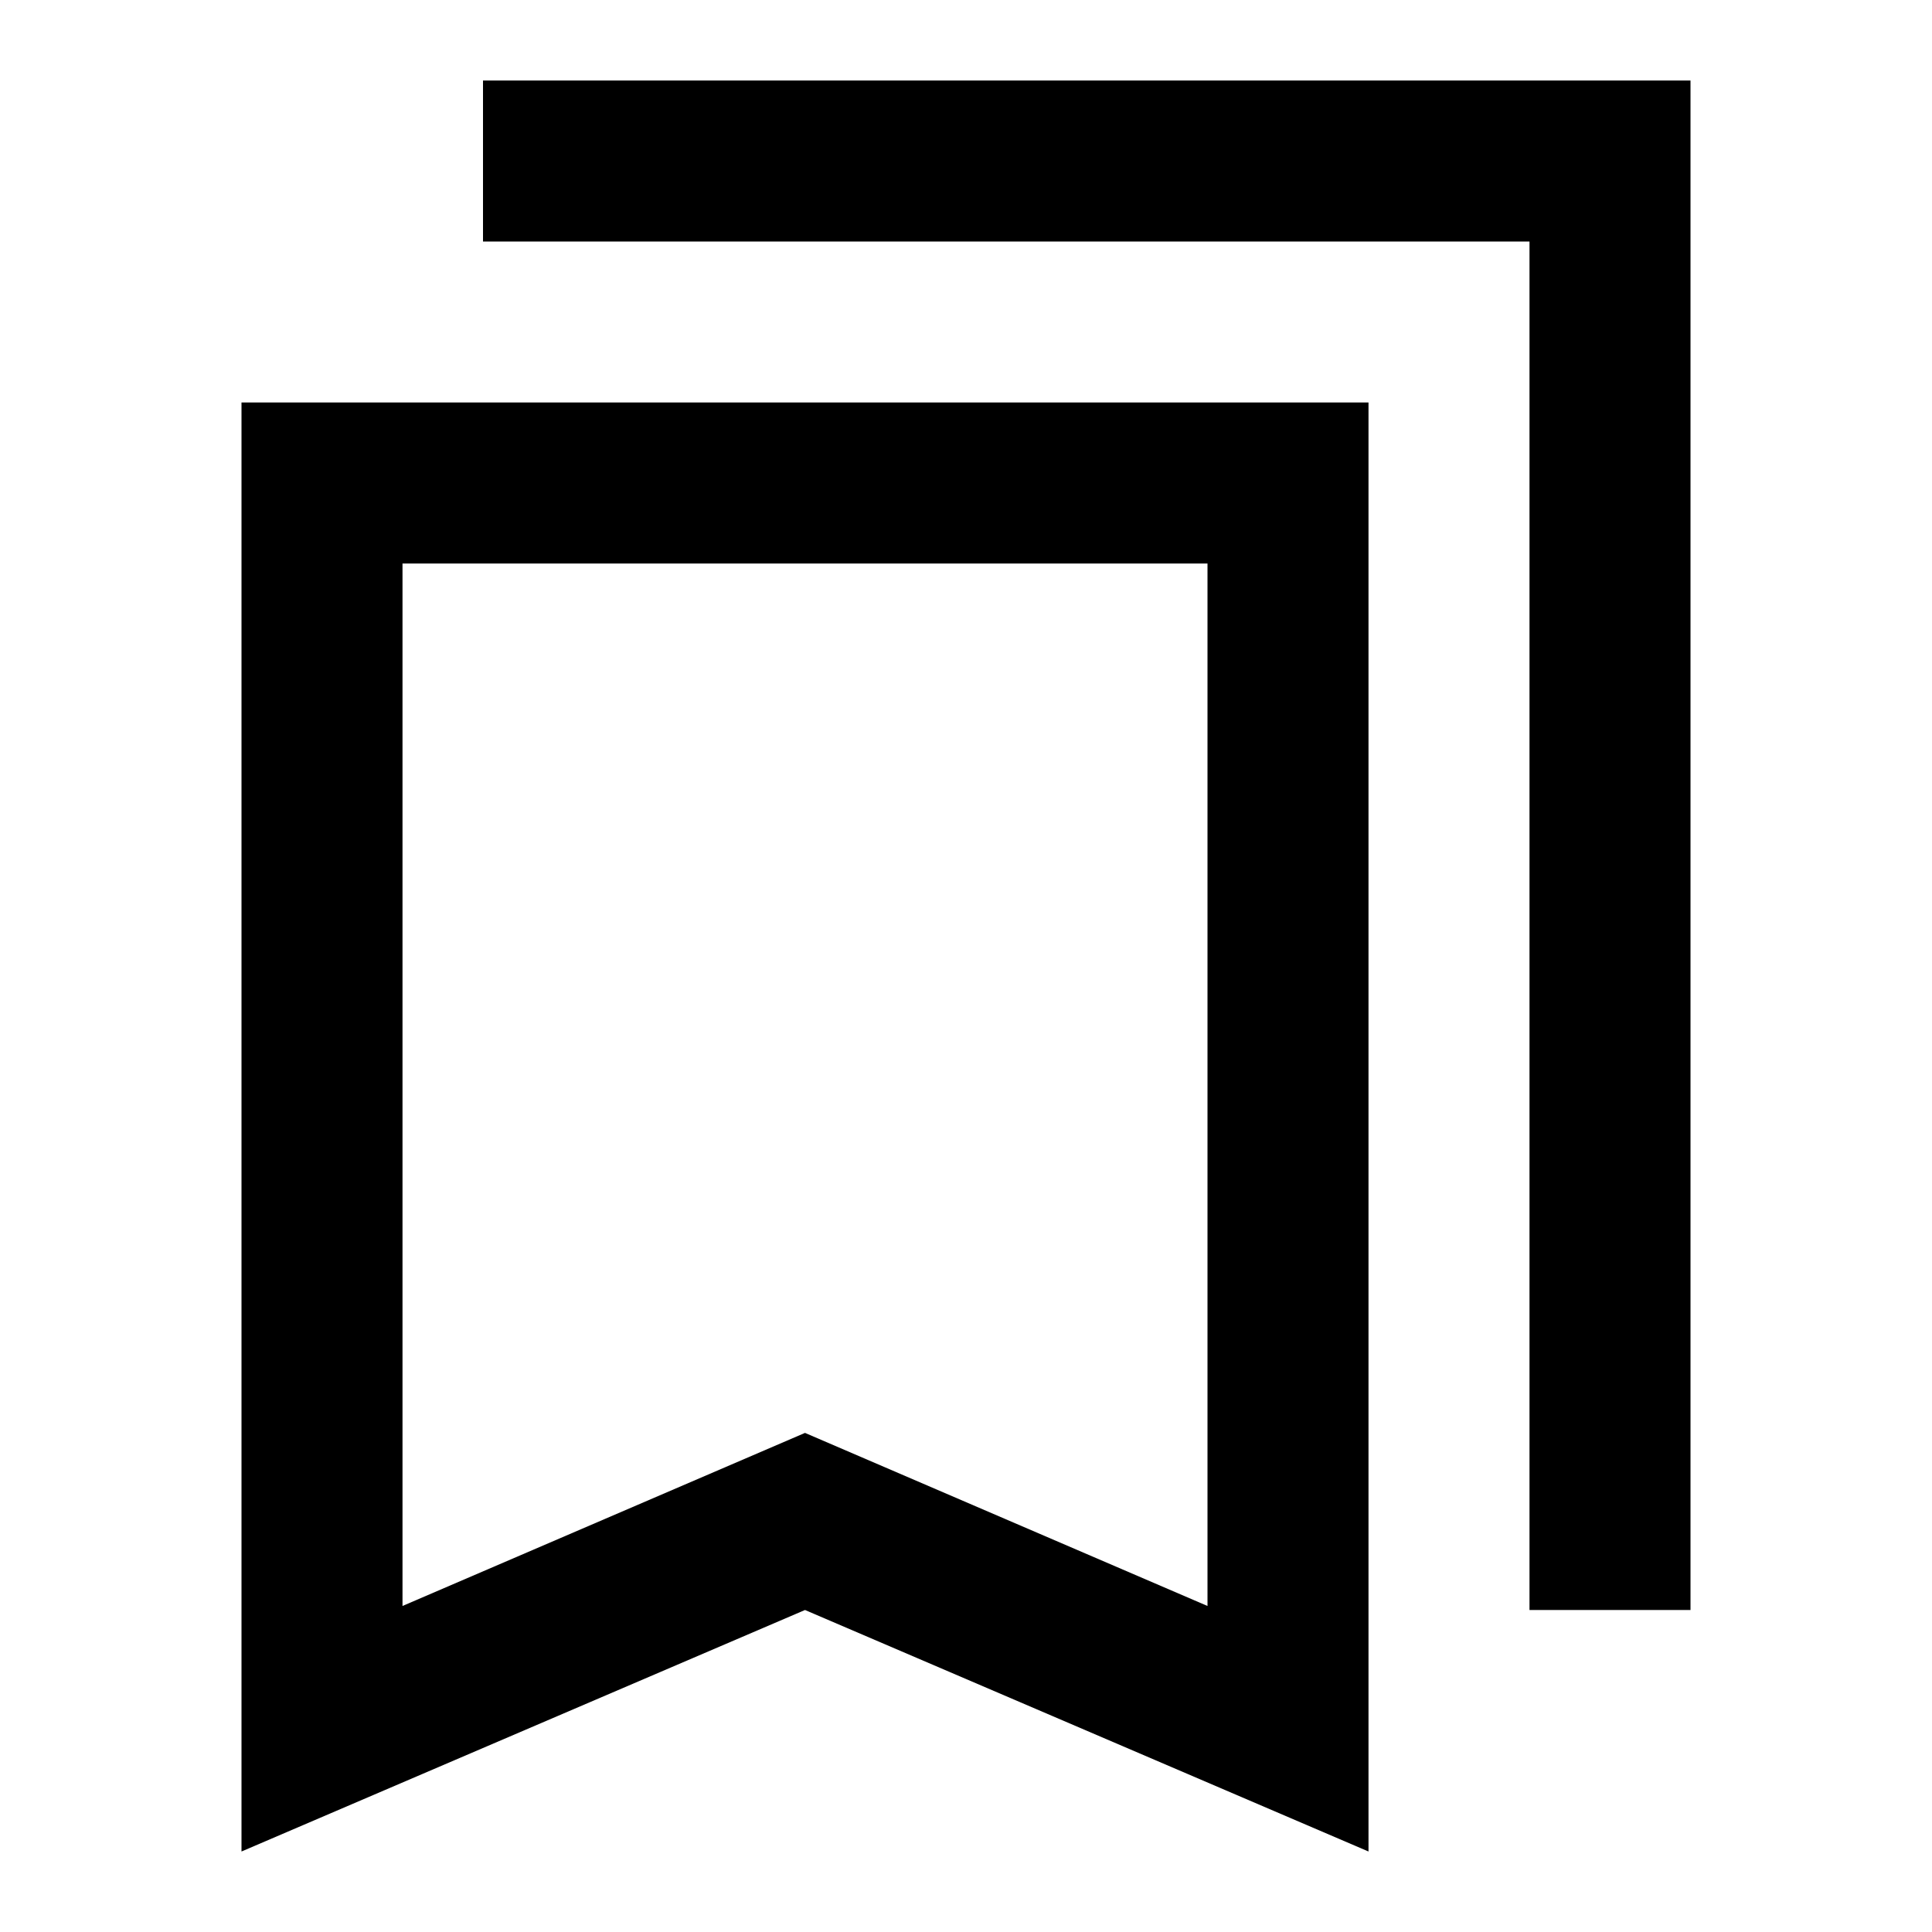 <?xml version="1.0" encoding="utf-8"?>
<!-- Generator: www.svgicons.com -->
<svg xmlns="http://www.w3.org/2000/svg" width="800" height="800" viewBox="0 0 24 24">
<path fill="currentColor" d="M3 23V5h14v18l-7-3zm2-3.05l5-2.15l5 2.15V7H5zM19 20V3H6V1h15v19zM5 7h10z"/>
</svg>
